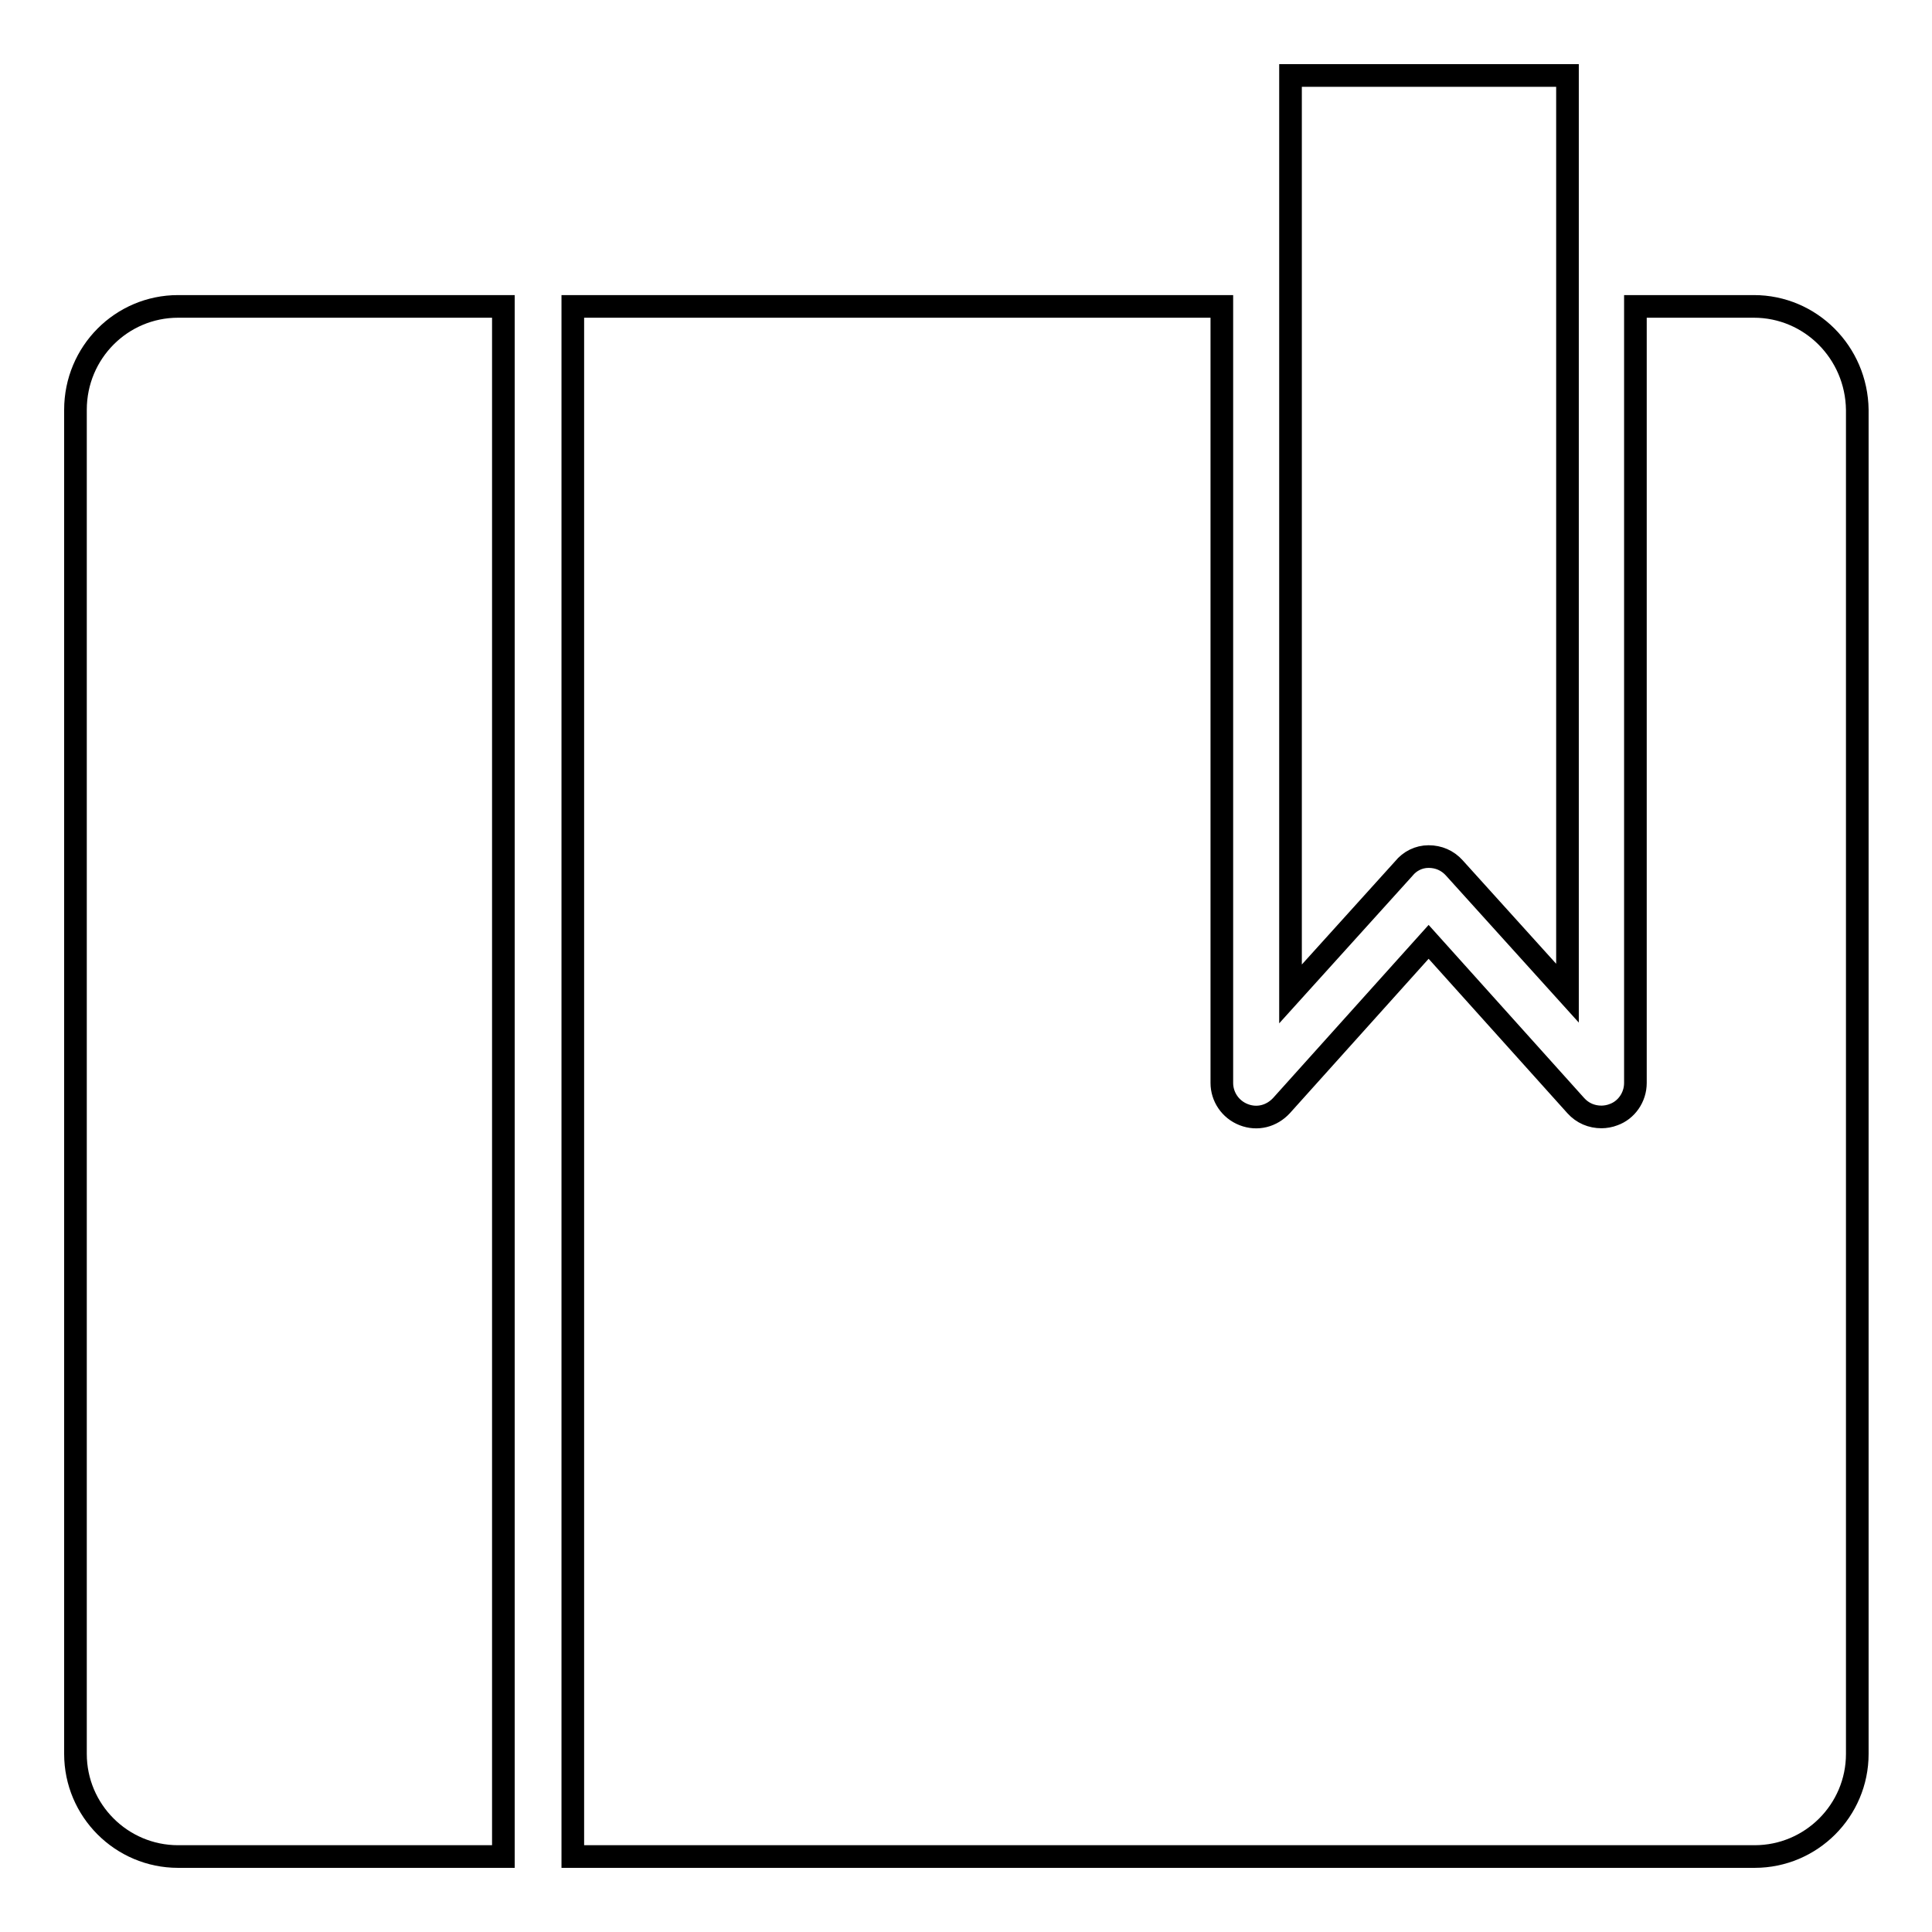 <?xml version="1.0" encoding="utf-8"?>
<!-- Svg Vector Icons : http://www.onlinewebfonts.com/icon -->
<!DOCTYPE svg PUBLIC "-//W3C//DTD SVG 1.1//EN" "http://www.w3.org/Graphics/SVG/1.1/DTD/svg11.dtd">
<svg version="1.1" xmlns="http://www.w3.org/2000/svg" xmlns:xlink="http://www.w3.org/1999/xlink" x="0px" y="0px" viewBox="0 0 256 256" enable-background="new 0 0 256 256" xml:space="preserve">
<g> <path stroke-width="3" fill-opacity="0" stroke="#000000"  d="M10,54.3v178.1c0,7.5,6.1,13.6,13.6,13.6h43.1V40.6H23.6C16.1,40.6,10,46.7,10,54.3L10,54.3z M232.4,40.6 h-15.7v102.9c0,1.9-1.2,3.6-2.9,4.2c-0.5,0.2-1.1,0.3-1.6,0.3c-1.3,0-2.5-0.5-3.4-1.5l-19.5-21.7l-19.5,21.7 c-1.3,1.4-3.2,1.9-5,1.2c-1.8-0.7-2.9-2.4-2.9-4.2V40.6h-86V246h156.6c7.5,0,13.6-6.1,13.6-13.6V54.3 C246,46.7,239.9,40.6,232.4,40.6z M189.3,113.5c1.3,0,2.5,0.5,3.4,1.5l15,16.6V10h-36.7v121.7l15-16.6 C186.8,114.1,188,113.5,189.3,113.5L189.3,113.5z"/></g>
</svg>